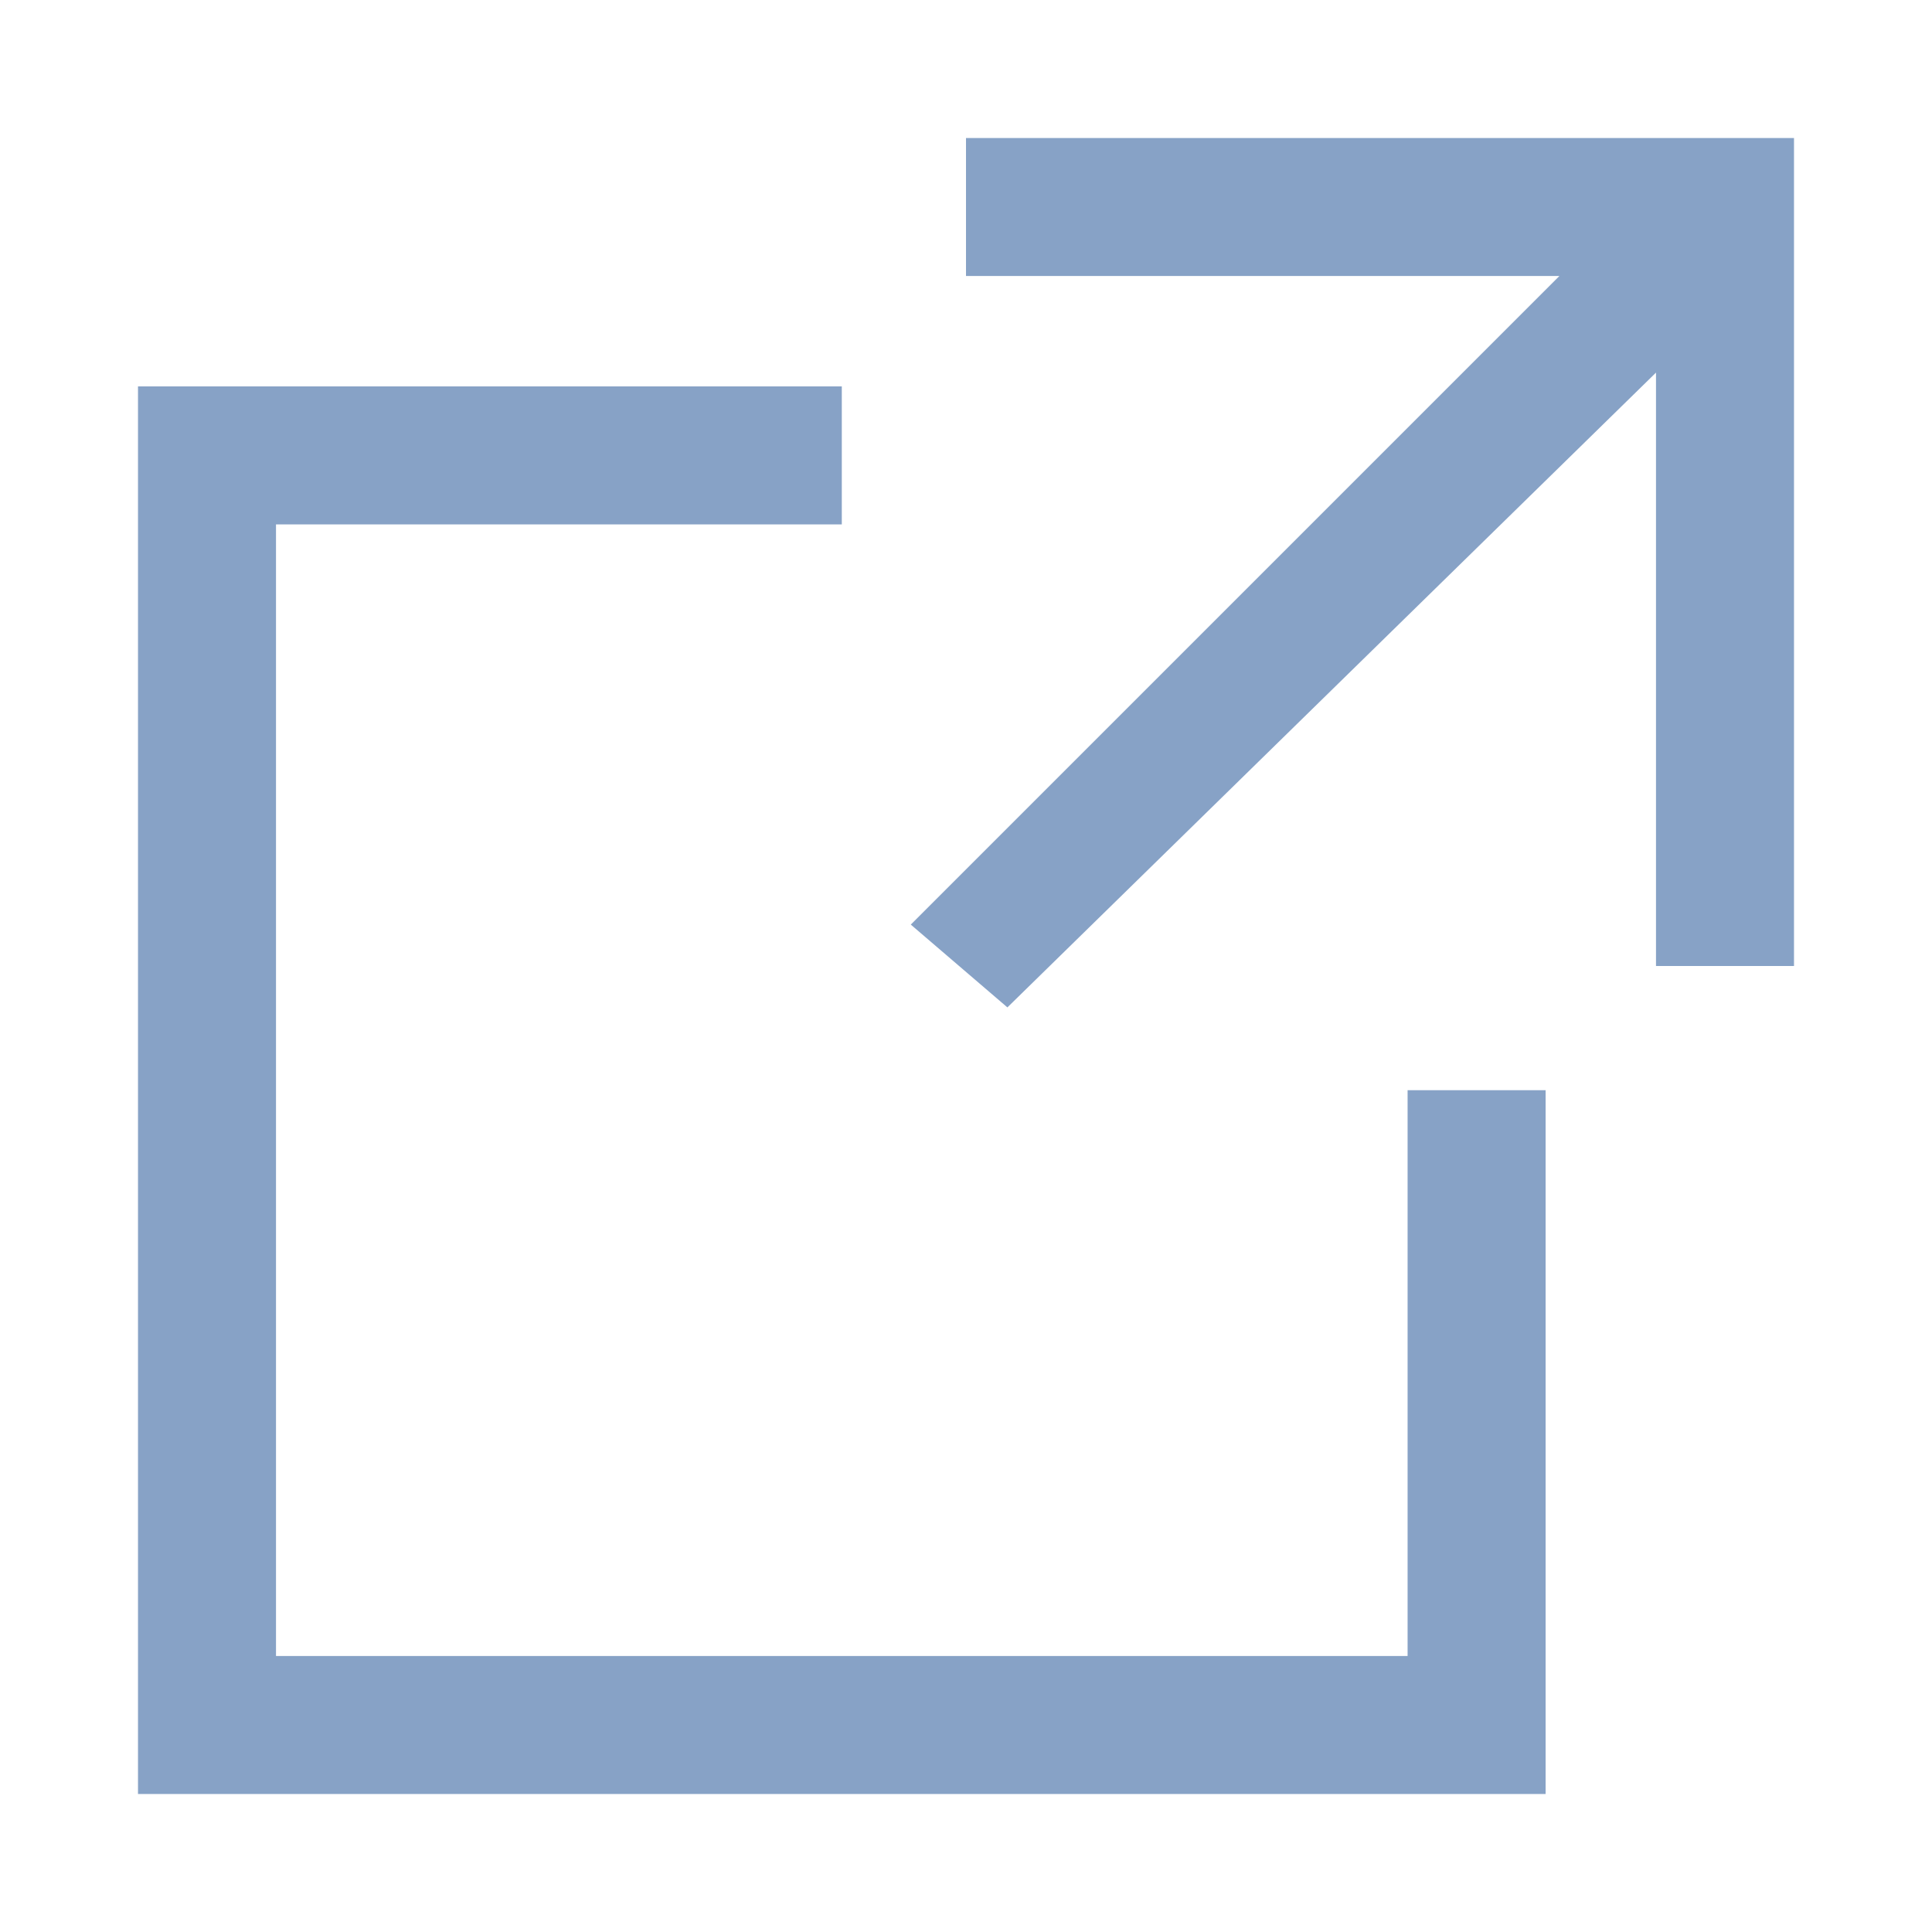 <?xml version="1.0" encoding="utf-8"?>
<!-- Generator: Adobe Illustrator 25.1.0, SVG Export Plug-In . SVG Version: 6.00 Build 0)  -->
<svg version="1.1" id="レイヤー_1" xmlns="http://www.w3.org/2000/svg" xmlns:xlink="http://www.w3.org/1999/xlink" x="0px"
	 y="0px" viewBox="0 0 14 14" style="enable-background:new 0 0 14 14;" xml:space="preserve">
<style type="text/css">
	.st0{fill:#87A2C6;}
</style>
<g id="レイヤー_2_1_">
	<g id="txt">
		<polygon class="st0" points="10.2,12 2,12 2,3.8 6.1,3.8 6.1,2.8 1,2.8 1,13 11.2,13 11.2,7.9 10.2,7.9 		"/>
		<polygon class="st0" points="7,1 7,2 11.3,2 6.6,6.7 7.3,7.3 12,2.7 12,7 13,7 13,1 		"/>
	</g>
</g>
</svg>
